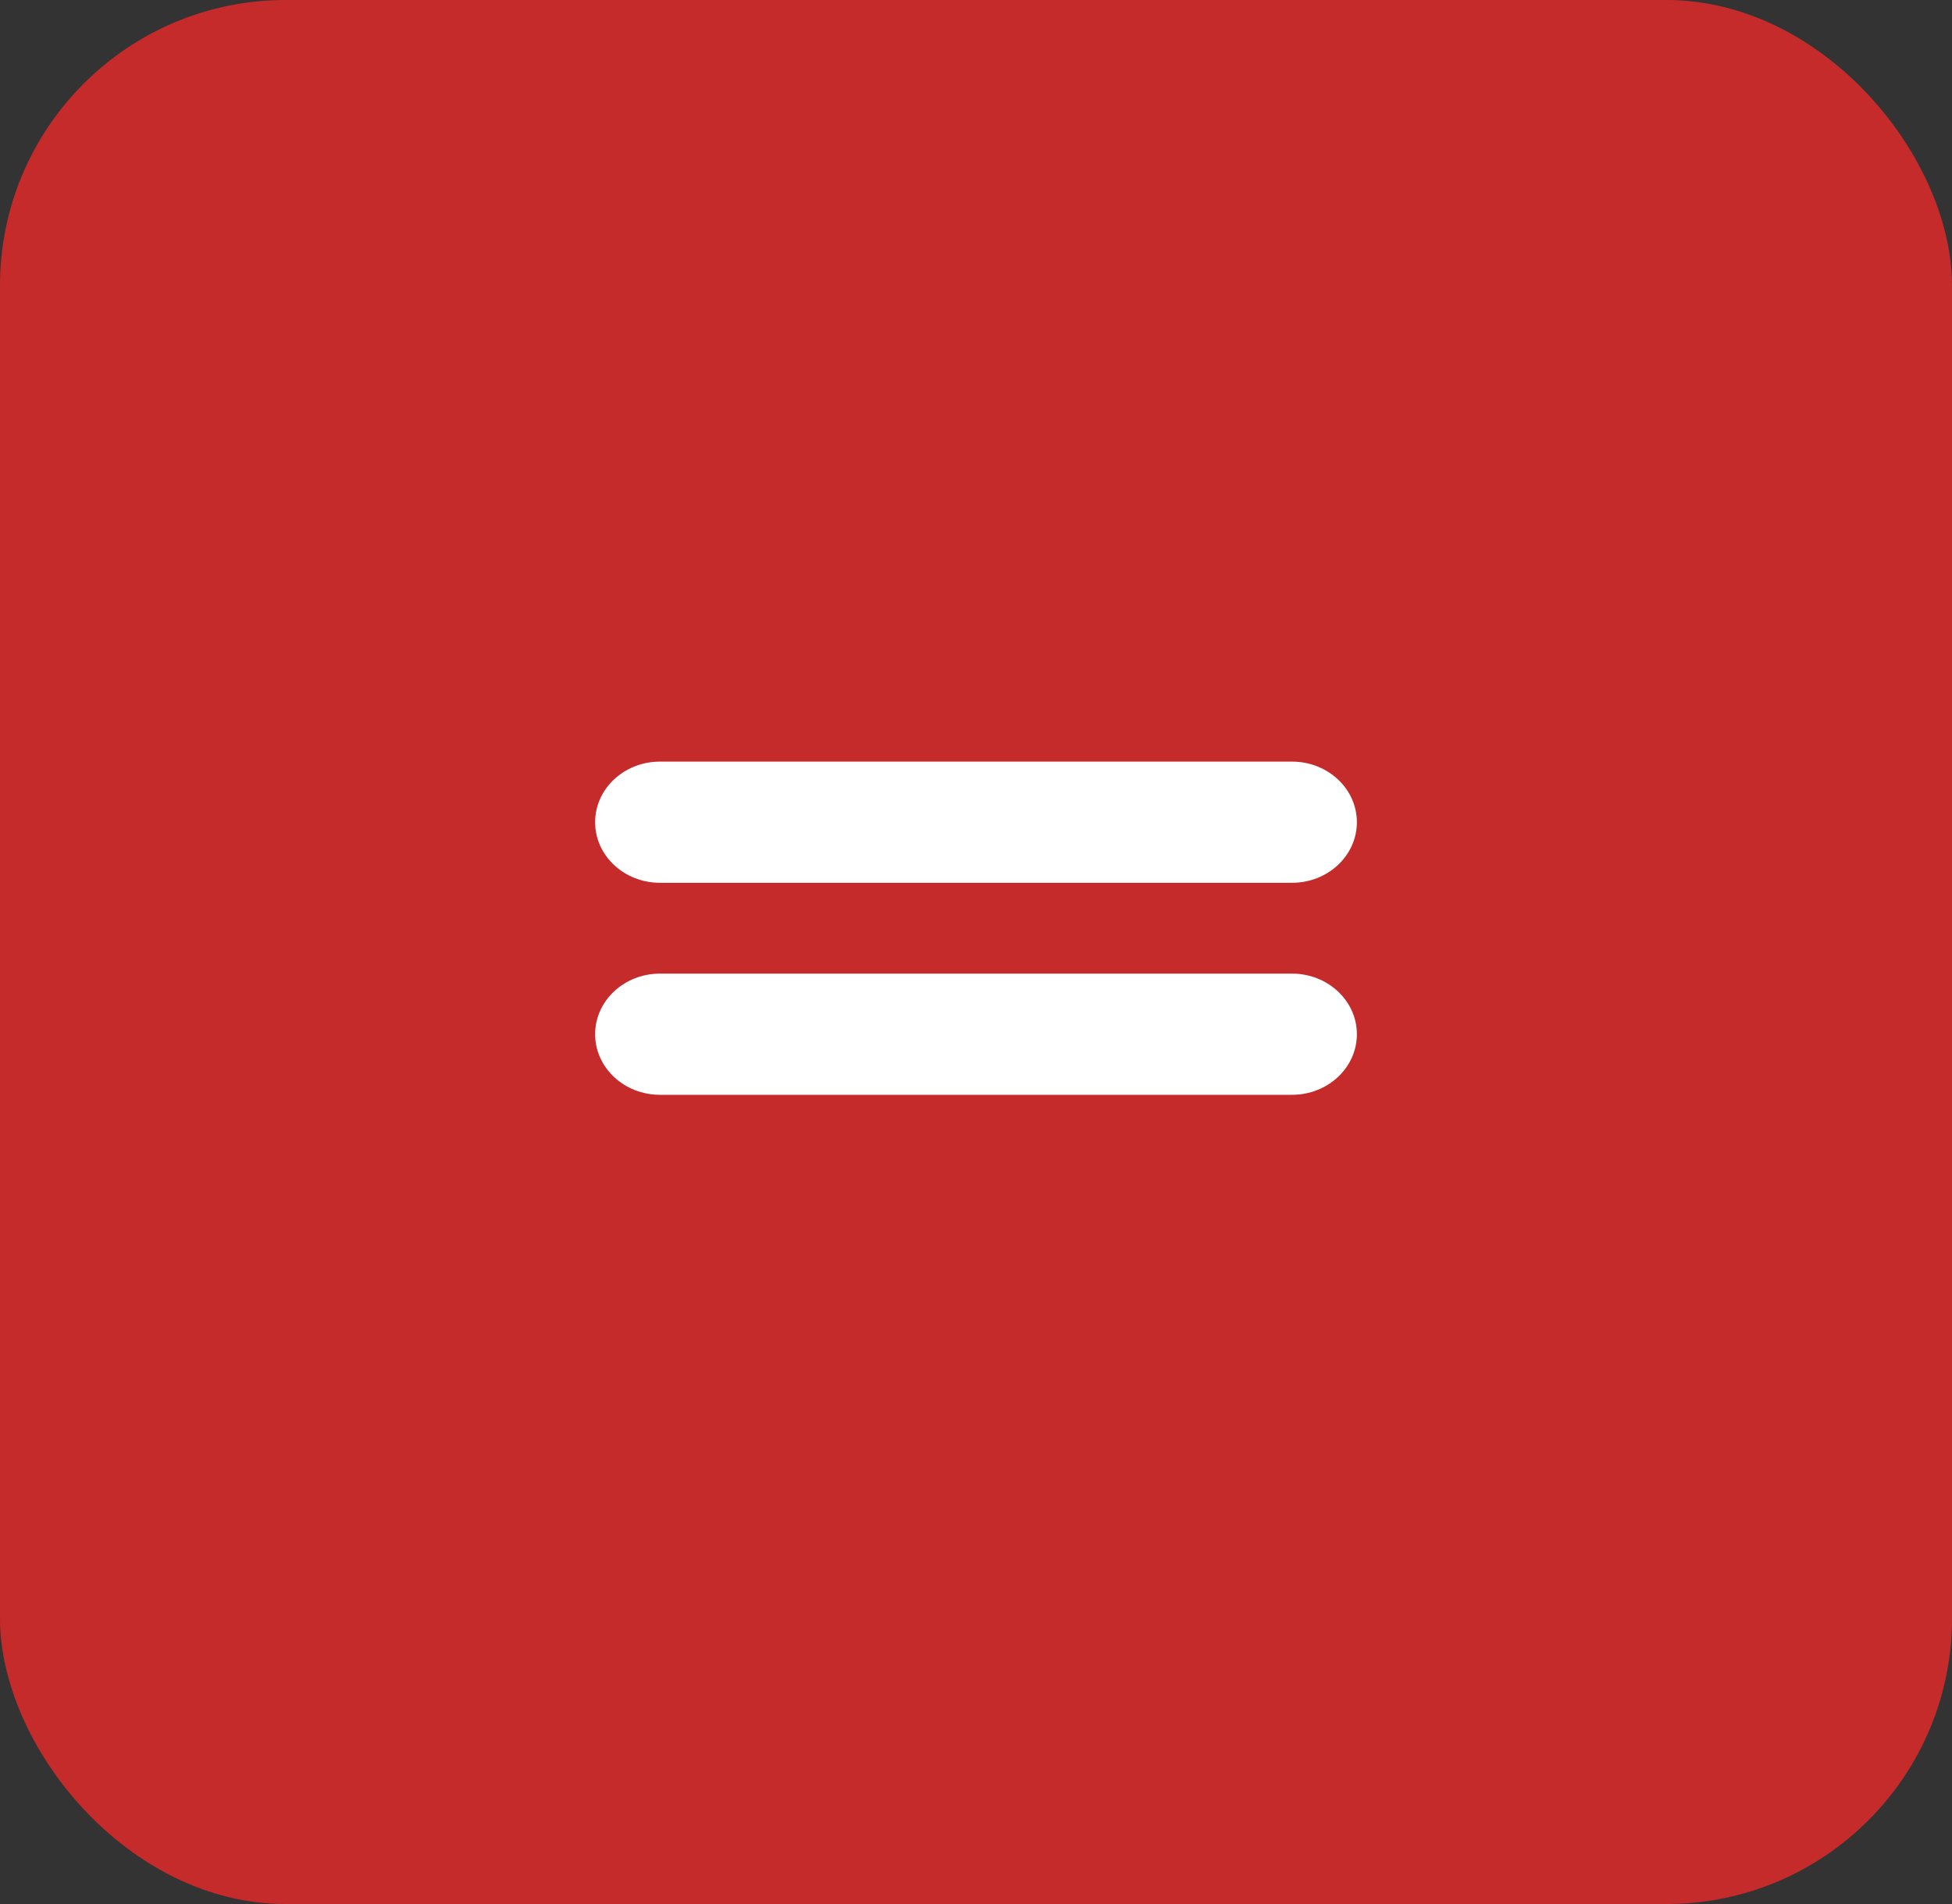<?xml version="1.0" encoding="UTF-8"?> <svg xmlns="http://www.w3.org/2000/svg" width="41" height="40" viewBox="0 0 41 40" fill="none"><rect x="0" y="0" width="41" height="40" fill="#333333" stroke="none"/><rect width="41" height="40" rx="6" fill="#C52B2B"></rect><g clip-path="url(#clip0_553_1655)"><path d="M12.5 17.273C12.5 16.57 13.11 16 13.862 16H27.138C27.89 16 28.5 16.57 28.5 17.273C28.5 17.976 27.89 18.546 27.138 18.546H13.862C13.11 18.546 12.5 17.976 12.5 17.273Z" fill="white"></path><path d="M12.5 21.727C12.5 21.024 13.11 20.454 13.862 20.454H27.138C27.89 20.454 28.5 21.024 28.5 21.727C28.5 22.43 27.89 23 27.138 23H13.862C13.11 23 12.5 22.43 12.5 21.727Z" fill="white"></path></g><defs><clipPath id="clip0_553_1655"><rect width="16" height="16" fill="white" transform="translate(12.5 12)"></rect></clipPath></defs></svg> 